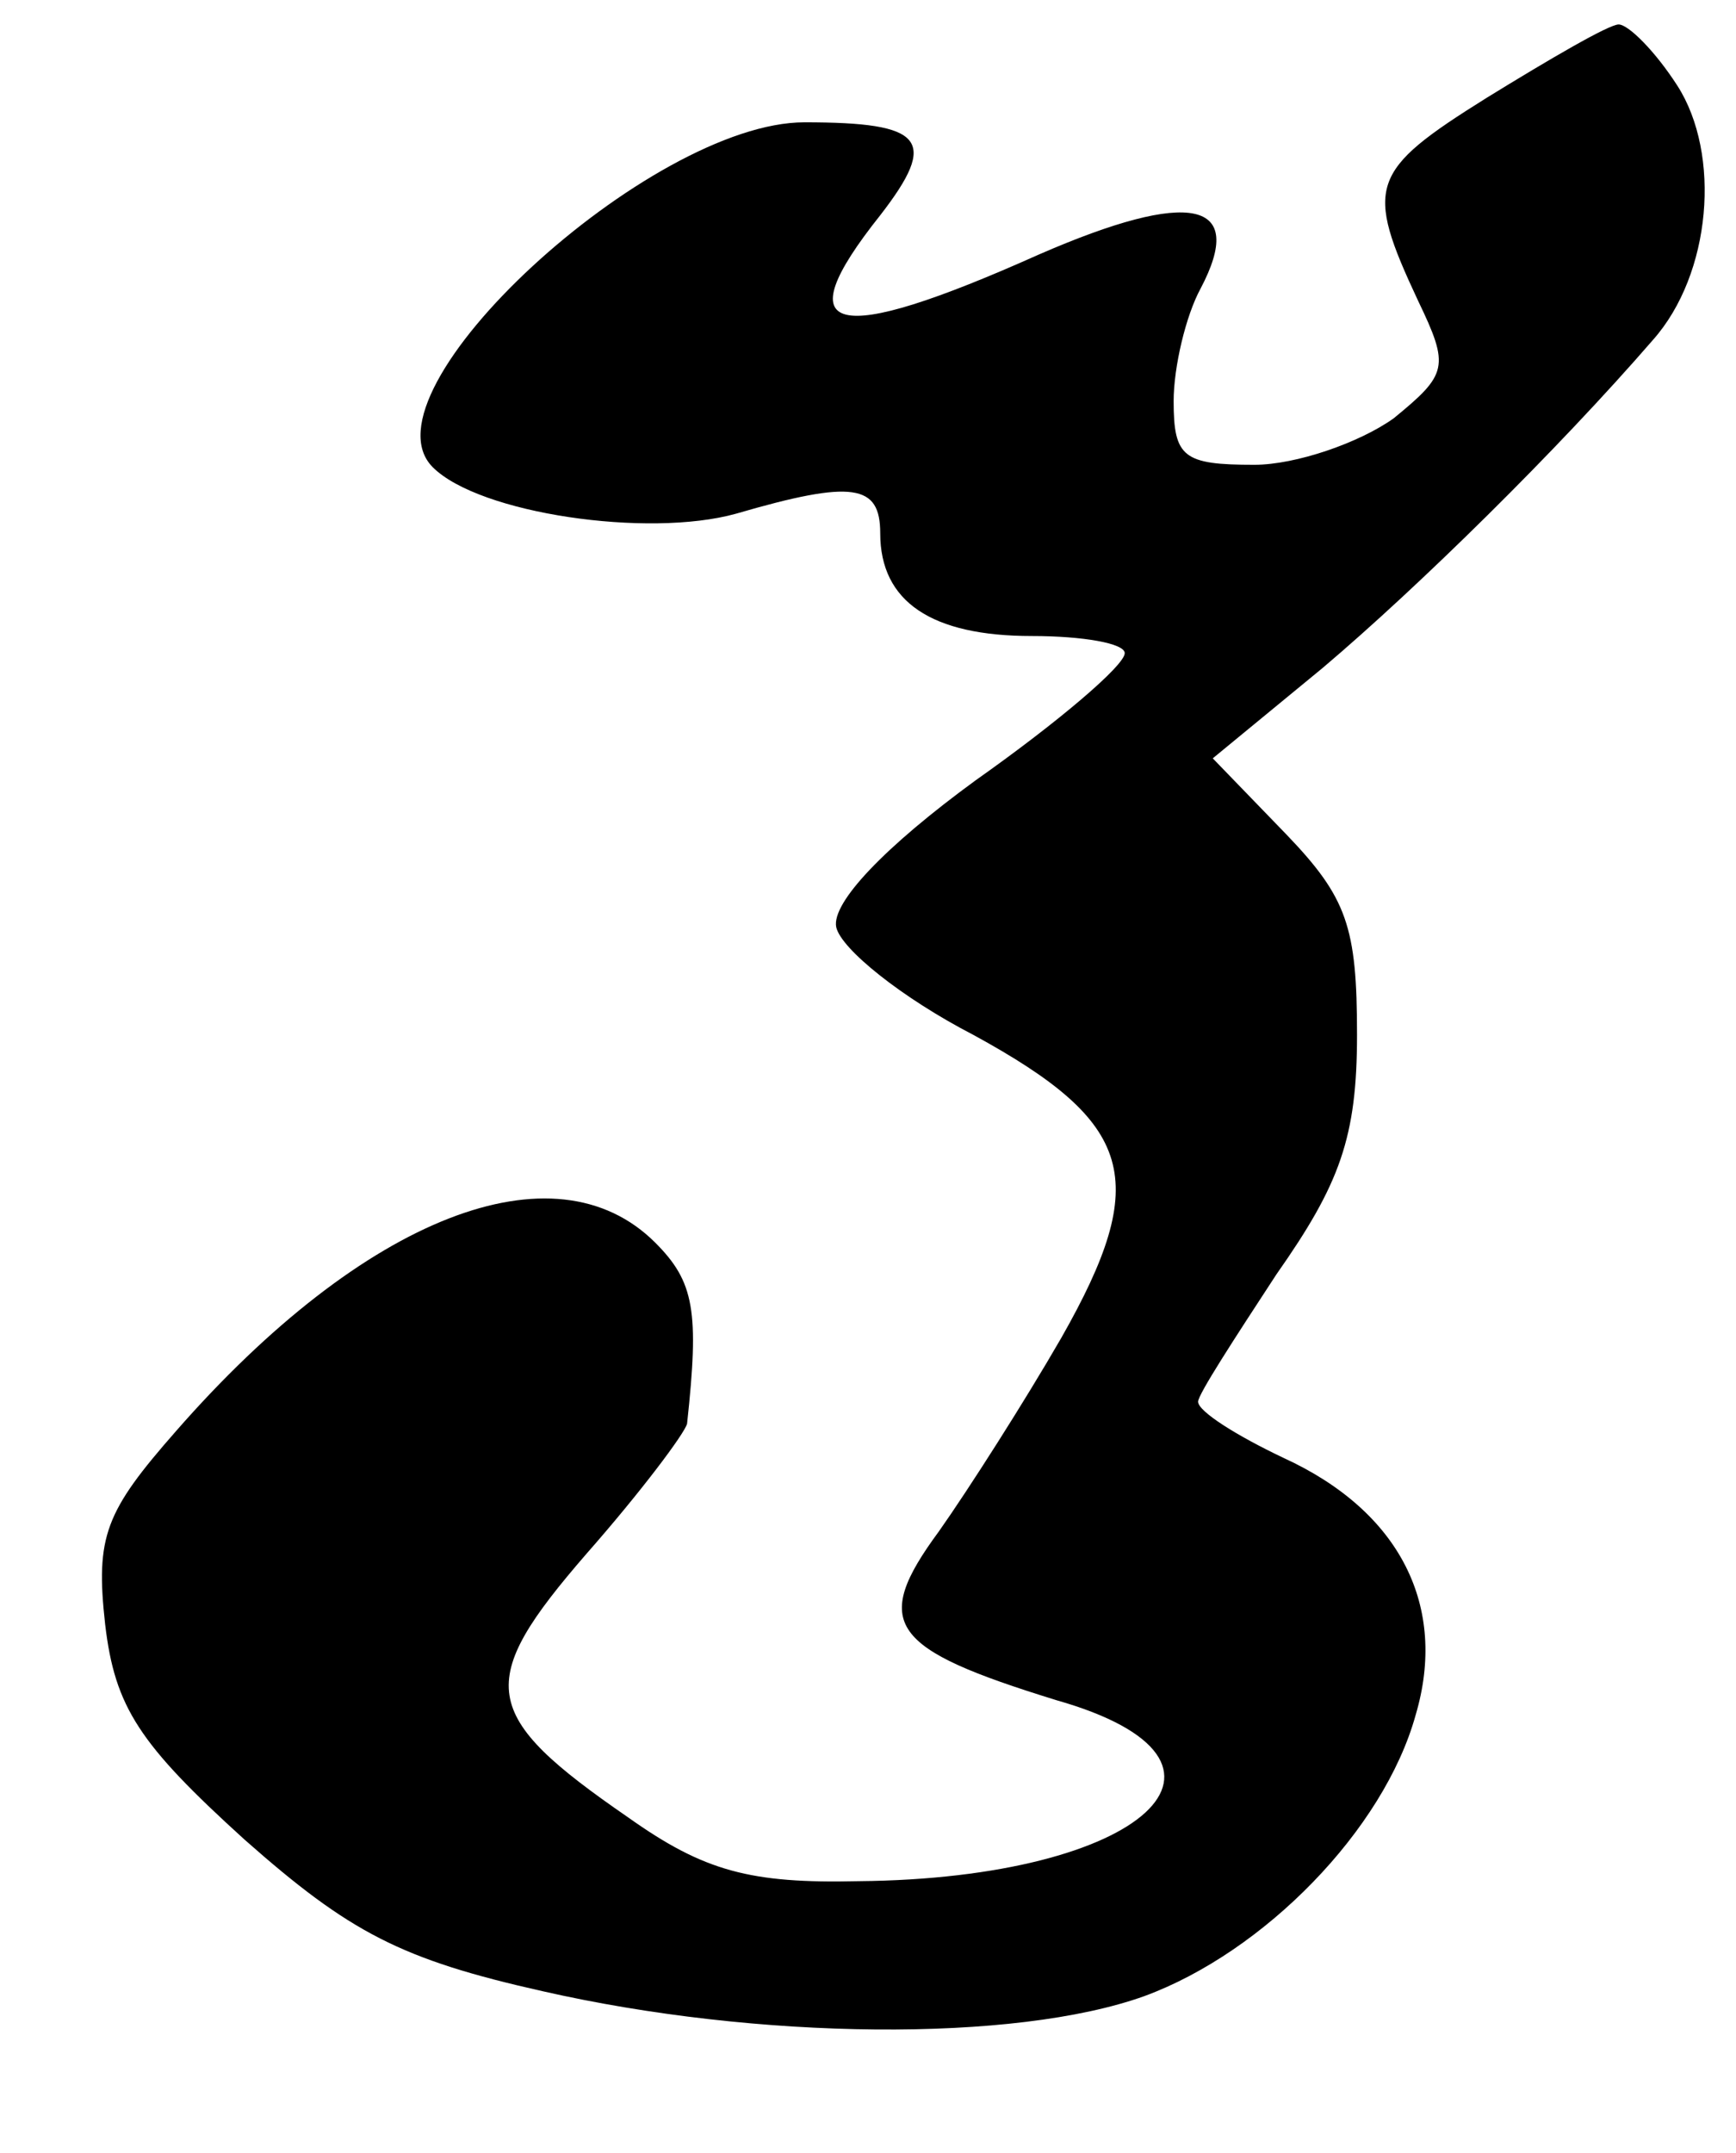 <?xml version="1.0" standalone="no"?>
<!DOCTYPE svg PUBLIC "-//W3C//DTD SVG 20010904//EN"
 "http://www.w3.org/TR/2001/REC-SVG-20010904/DTD/svg10.dtd">
<svg version="1.0" xmlns="http://www.w3.org/2000/svg"
 width="71pt" height="88pt" viewBox="0 0 71 88"
 preserveAspectRatio="xMidYMid meet">
<g transform="translate(0,88) scale(0.1,-0.1)"
fill="#000000" stroke="none">
<path d="M608 840 c-48 -30 -50 -36 -28 -83 13 -27 12 -30 -10 -48 -14 -10
-40 -19 -57 -19 -29 0 -33 3 -33 26 0 14 5 35 11 46 19 36 -4 41 -66 14 -85
-38 -104 -33 -65 16 24 31 18 38 -31 38 -63 0 -183 -110 -152 -141 19 -19 88
-29 124 -19 48 14 59 12 59 -8 0 -28 21 -42 62 -42 21 0 38 -3 38 -7 0 -5 -27
-28 -61 -52 -37 -27 -59 -50 -57 -60 2 -9 27 -29 56 -44 66 -36 73 -59 36
-124 -15 -26 -38 -62 -50 -79 -28 -38 -20 -48 48 -69 88 -25 36 -73 -81 -74
-44 -1 -63 4 -94 26 -61 42 -63 55 -17 108 22 25 40 49 41 53 5 46 3 58 -13
74 -41 41 -119 11 -196 -77 -29 -33 -33 -43 -29 -79 4 -34 14 -49 57 -88 43
-38 64 -49 122 -62 88 -20 193 -21 246 -2 49 18 98 68 111 115 13 44 -6 83
-54 105 -19 9 -35 19 -35 23 0 3 15 26 32 52 26 37 33 56 33 98 0 44 -4 56
-29 82 l-30 31 45 37 c39 33 96 89 135 134 24 27 28 76 10 104 -9 14 -20 25
-24 25 -4 0 -28 -14 -54 -30z"/>
</g>
</svg>
